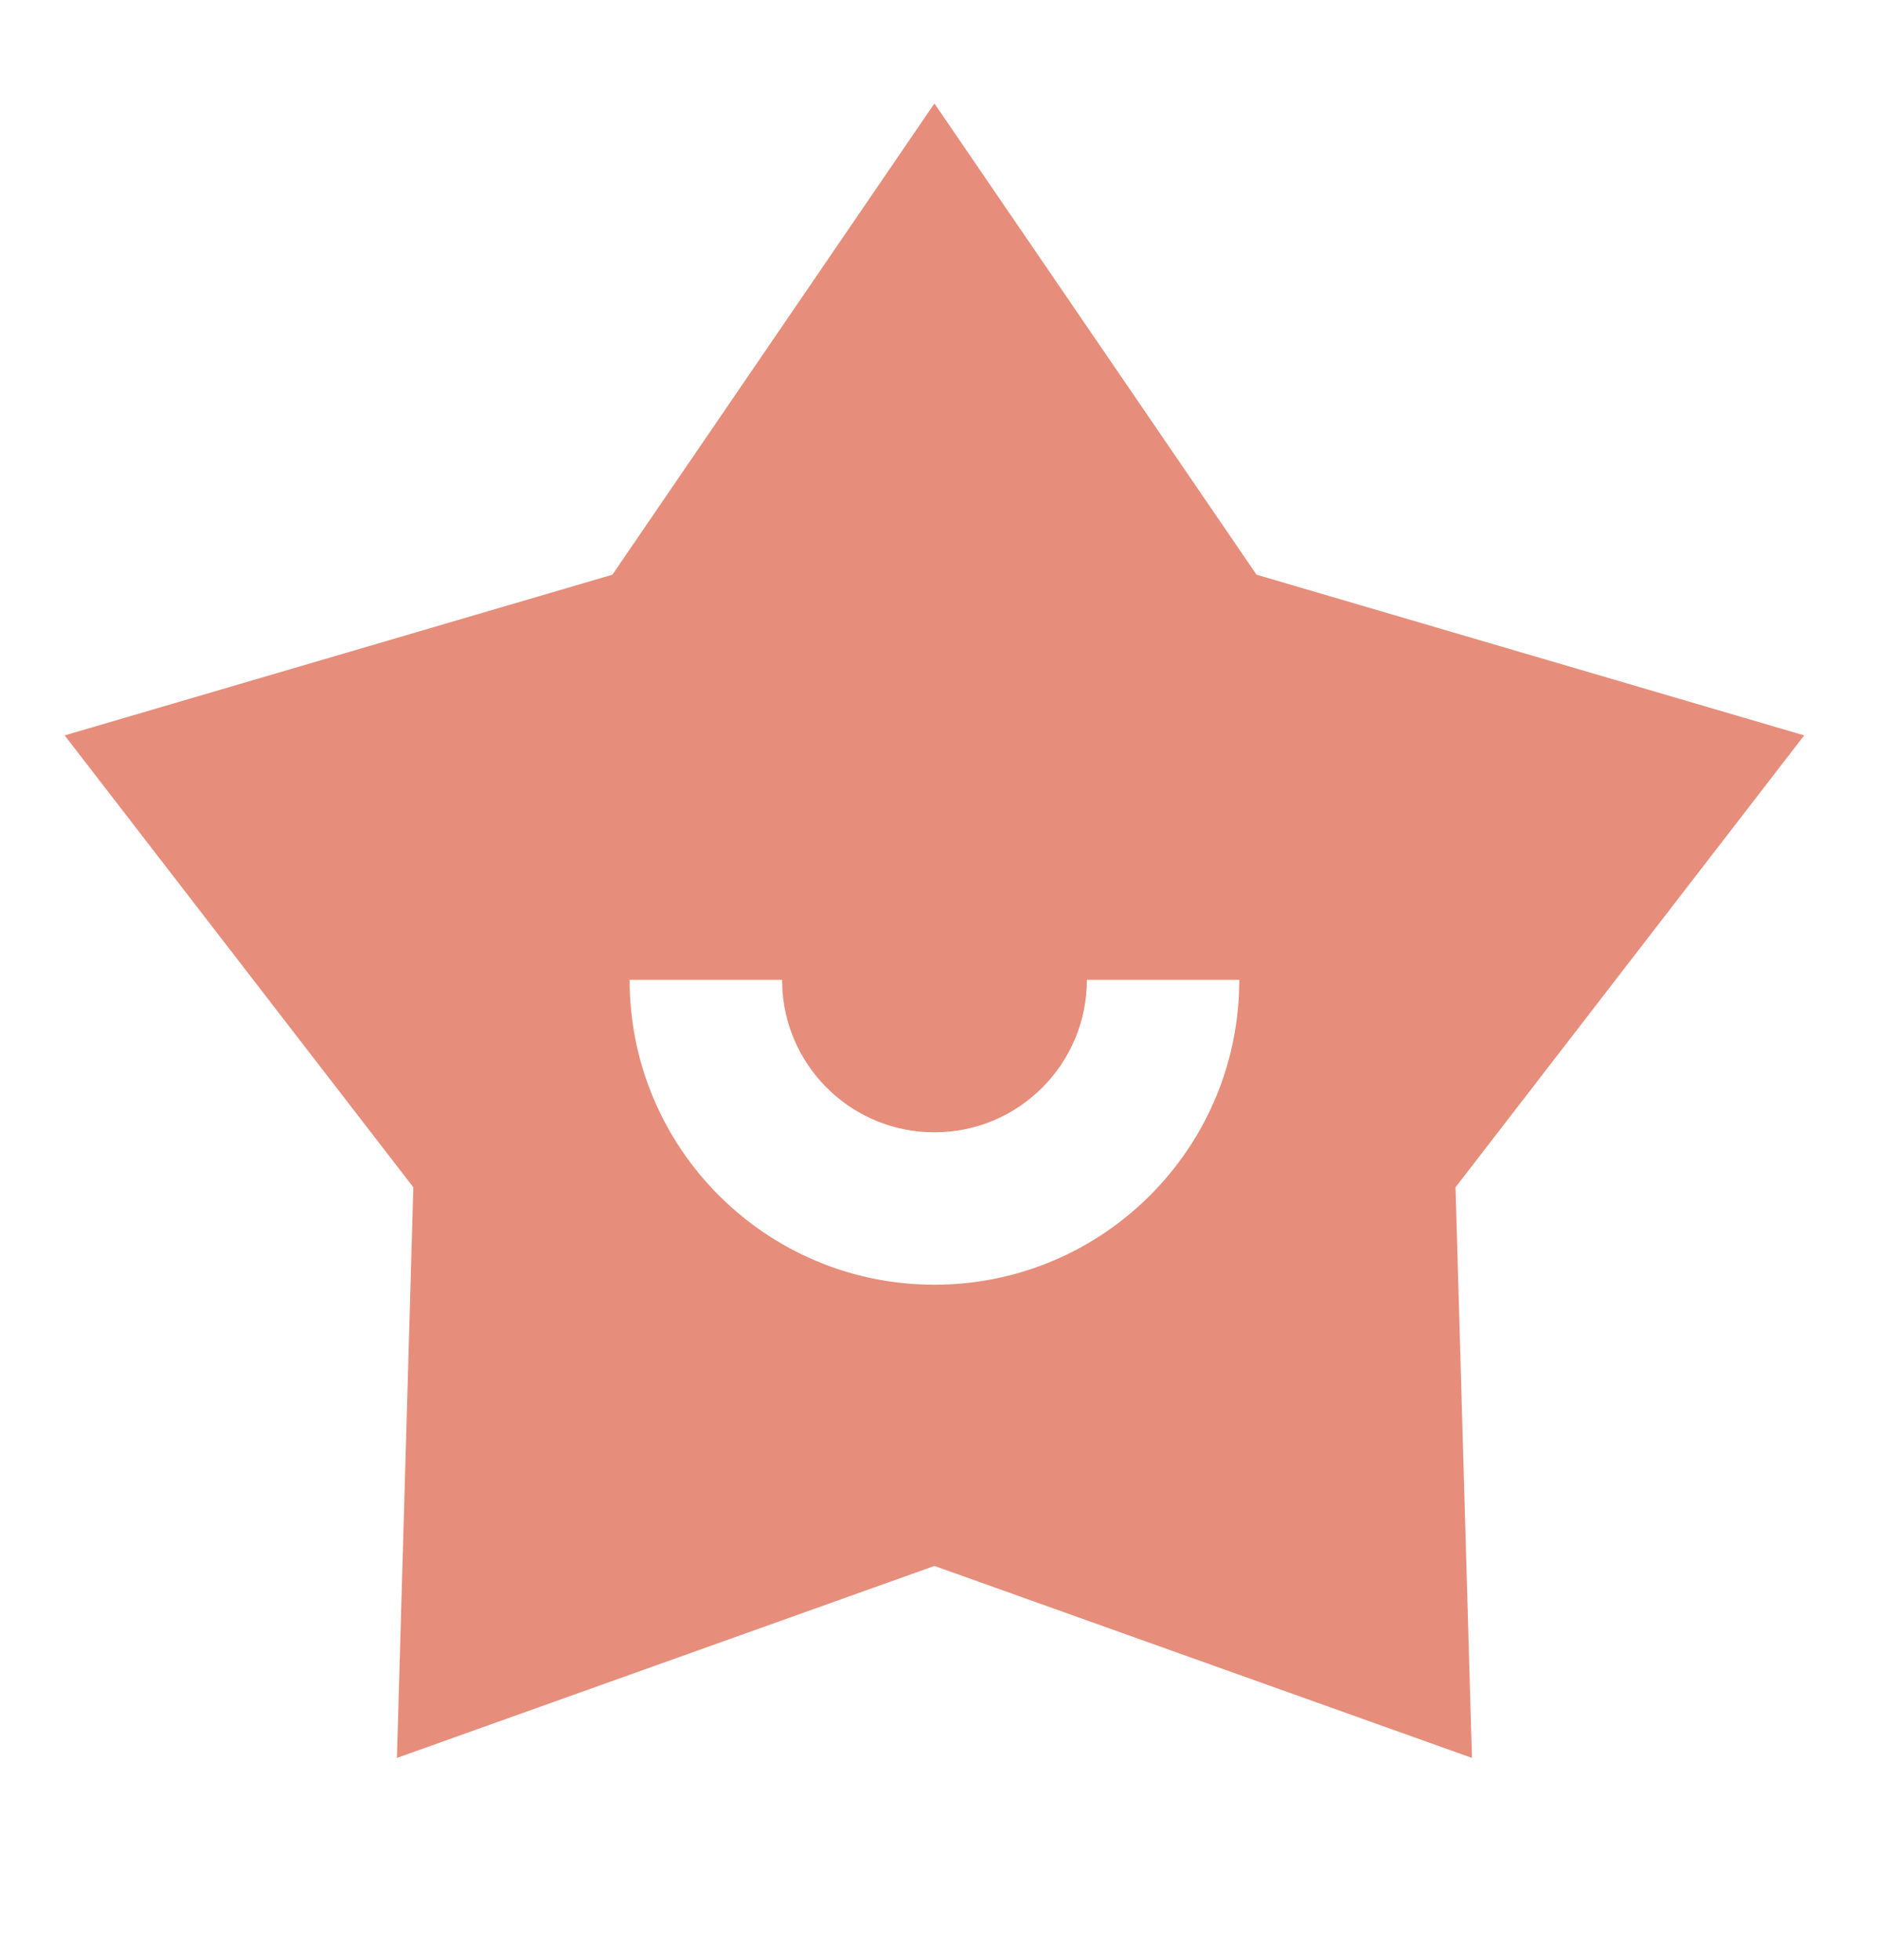 <svg width="23" height="24" viewBox="0 0 23 24" fill="none" xmlns="http://www.w3.org/2000/svg">
<g clip-path="url(#clip0_1645_79)">
<path d="M11.444 1.267L15.389 7.038L22.096 9.006L17.826 14.54L18.027 21.528L11.444 19.177L4.861 21.528L5.062 14.54L0.792 9.006L7.5 7.038L11.444 1.267ZM9.578 12H7.711C7.711 14.062 9.382 15.733 11.444 15.733C13.444 15.733 15.076 14.162 15.173 12.186L15.178 12H13.311C13.311 13.031 12.475 13.867 11.444 13.867C10.46 13.867 9.654 13.105 9.583 12.139L9.578 12Z" fill="#E68E7B"/>
</g>
<defs>
<clipPath id="clip0_1645_79">
<rect width="22.4" height="22.4" fill="white" transform="translate(0.245 0.8)"/>
</clipPath>
</defs>
</svg>
